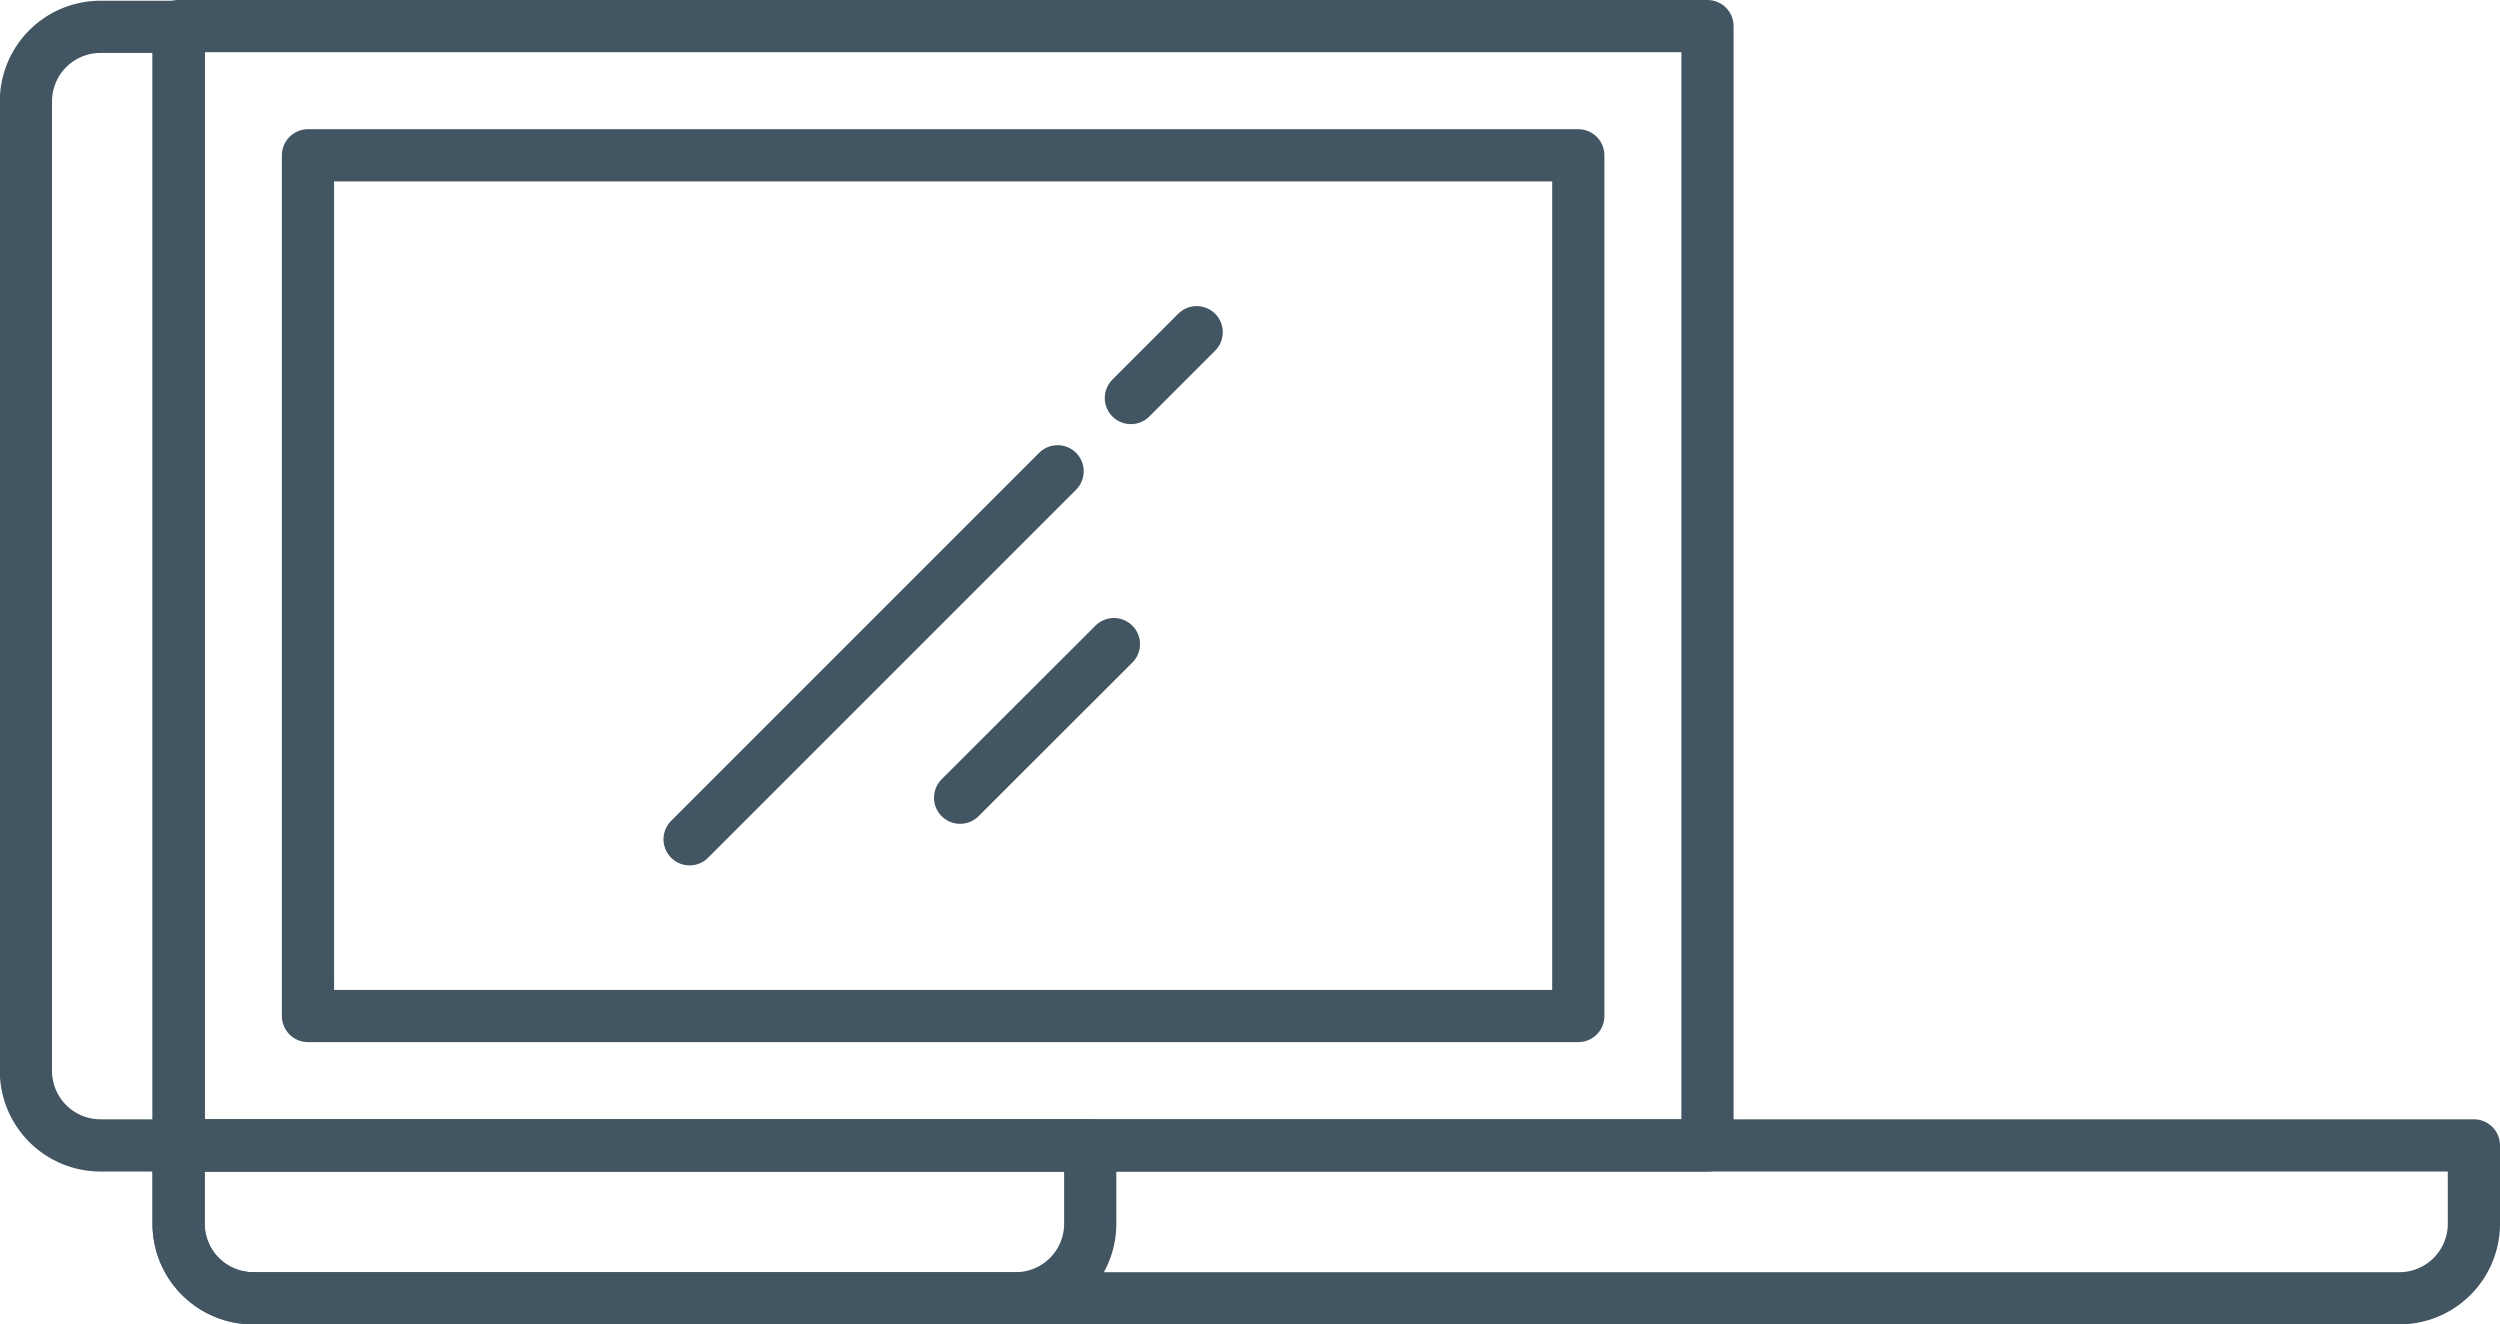 <svg id="Layer_1" data-name="Layer 1" xmlns="http://www.w3.org/2000/svg" viewBox="0 0 134.1 71.02"><defs><style>.cls-1{fill:none;stroke:#425563;stroke-linecap:round;stroke-linejoin:round;stroke-width:2.8px;}</style></defs><rect class="cls-1" x="9.58" y="1.4" width="82.01" height="60.04"/><rect class="cls-1" x="16.52" y="8.33" width="68.14" height="46.17"/><path class="cls-1" d="M11,93.71h4.2v-60H11a4,4,0,0,0-4,4V89.72A4,4,0,0,0,11,93.71Z" transform="translate(-5.61 -32.27)"/><path class="cls-1" d="M64.09,97.91v-4.2H15.19v4.2a4,4,0,0,0,4,4H60.11A4,4,0,0,0,64.09,97.91Z" transform="translate(-5.61 -32.27)"/><path class="cls-1" d="M138.31,97.91v-4.2H15.19v4.2a4,4,0,0,0,4,4H134.32A4,4,0,0,0,138.31,97.91Z" transform="translate(-5.61 -32.27)"/><line class="cls-1" x1="51.5" y1="42.79" x2="59.75" y2="34.55"/><line class="cls-1" x1="60.66" y1="21.35" x2="64.19" y2="17.82"/><line class="cls-1" x1="36.99" y1="45.02" x2="56.73" y2="25.28"/></svg>